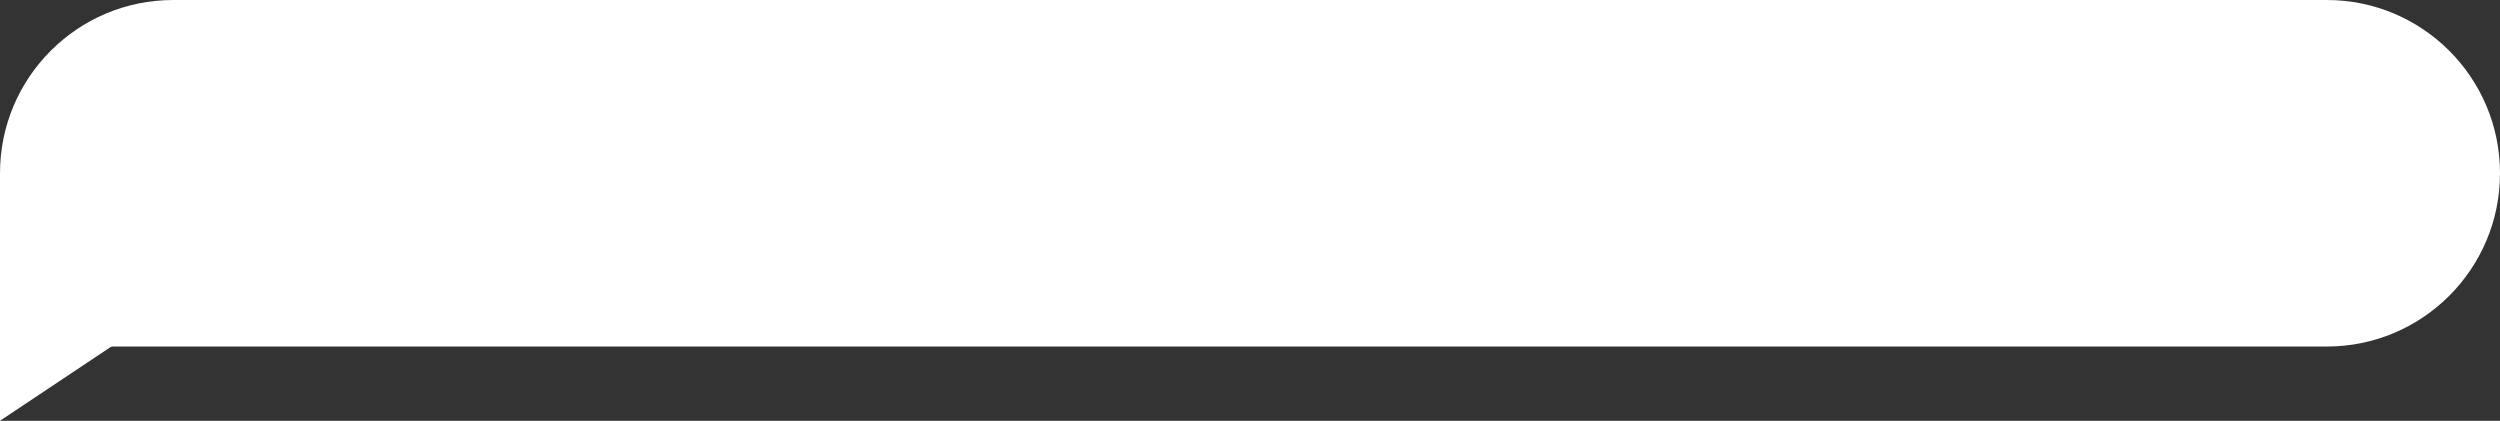 <?xml version="1.0" encoding="UTF-8"?> <svg xmlns="http://www.w3.org/2000/svg" width="404" height="68" viewBox="0 0 404 68" fill="none"><rect x="0" y="0" width="404" height="68" fill="#333333" stroke="none"/><path d="M0 28C0 12.536 12.536 0 28 0H376C391.464 0 404 12.536 404 28C404 43.464 391.464 56 376 56H0V28Z" fill="white"></path><path d="M0 48V68L30 48H0Z" fill="white"></path></svg> 